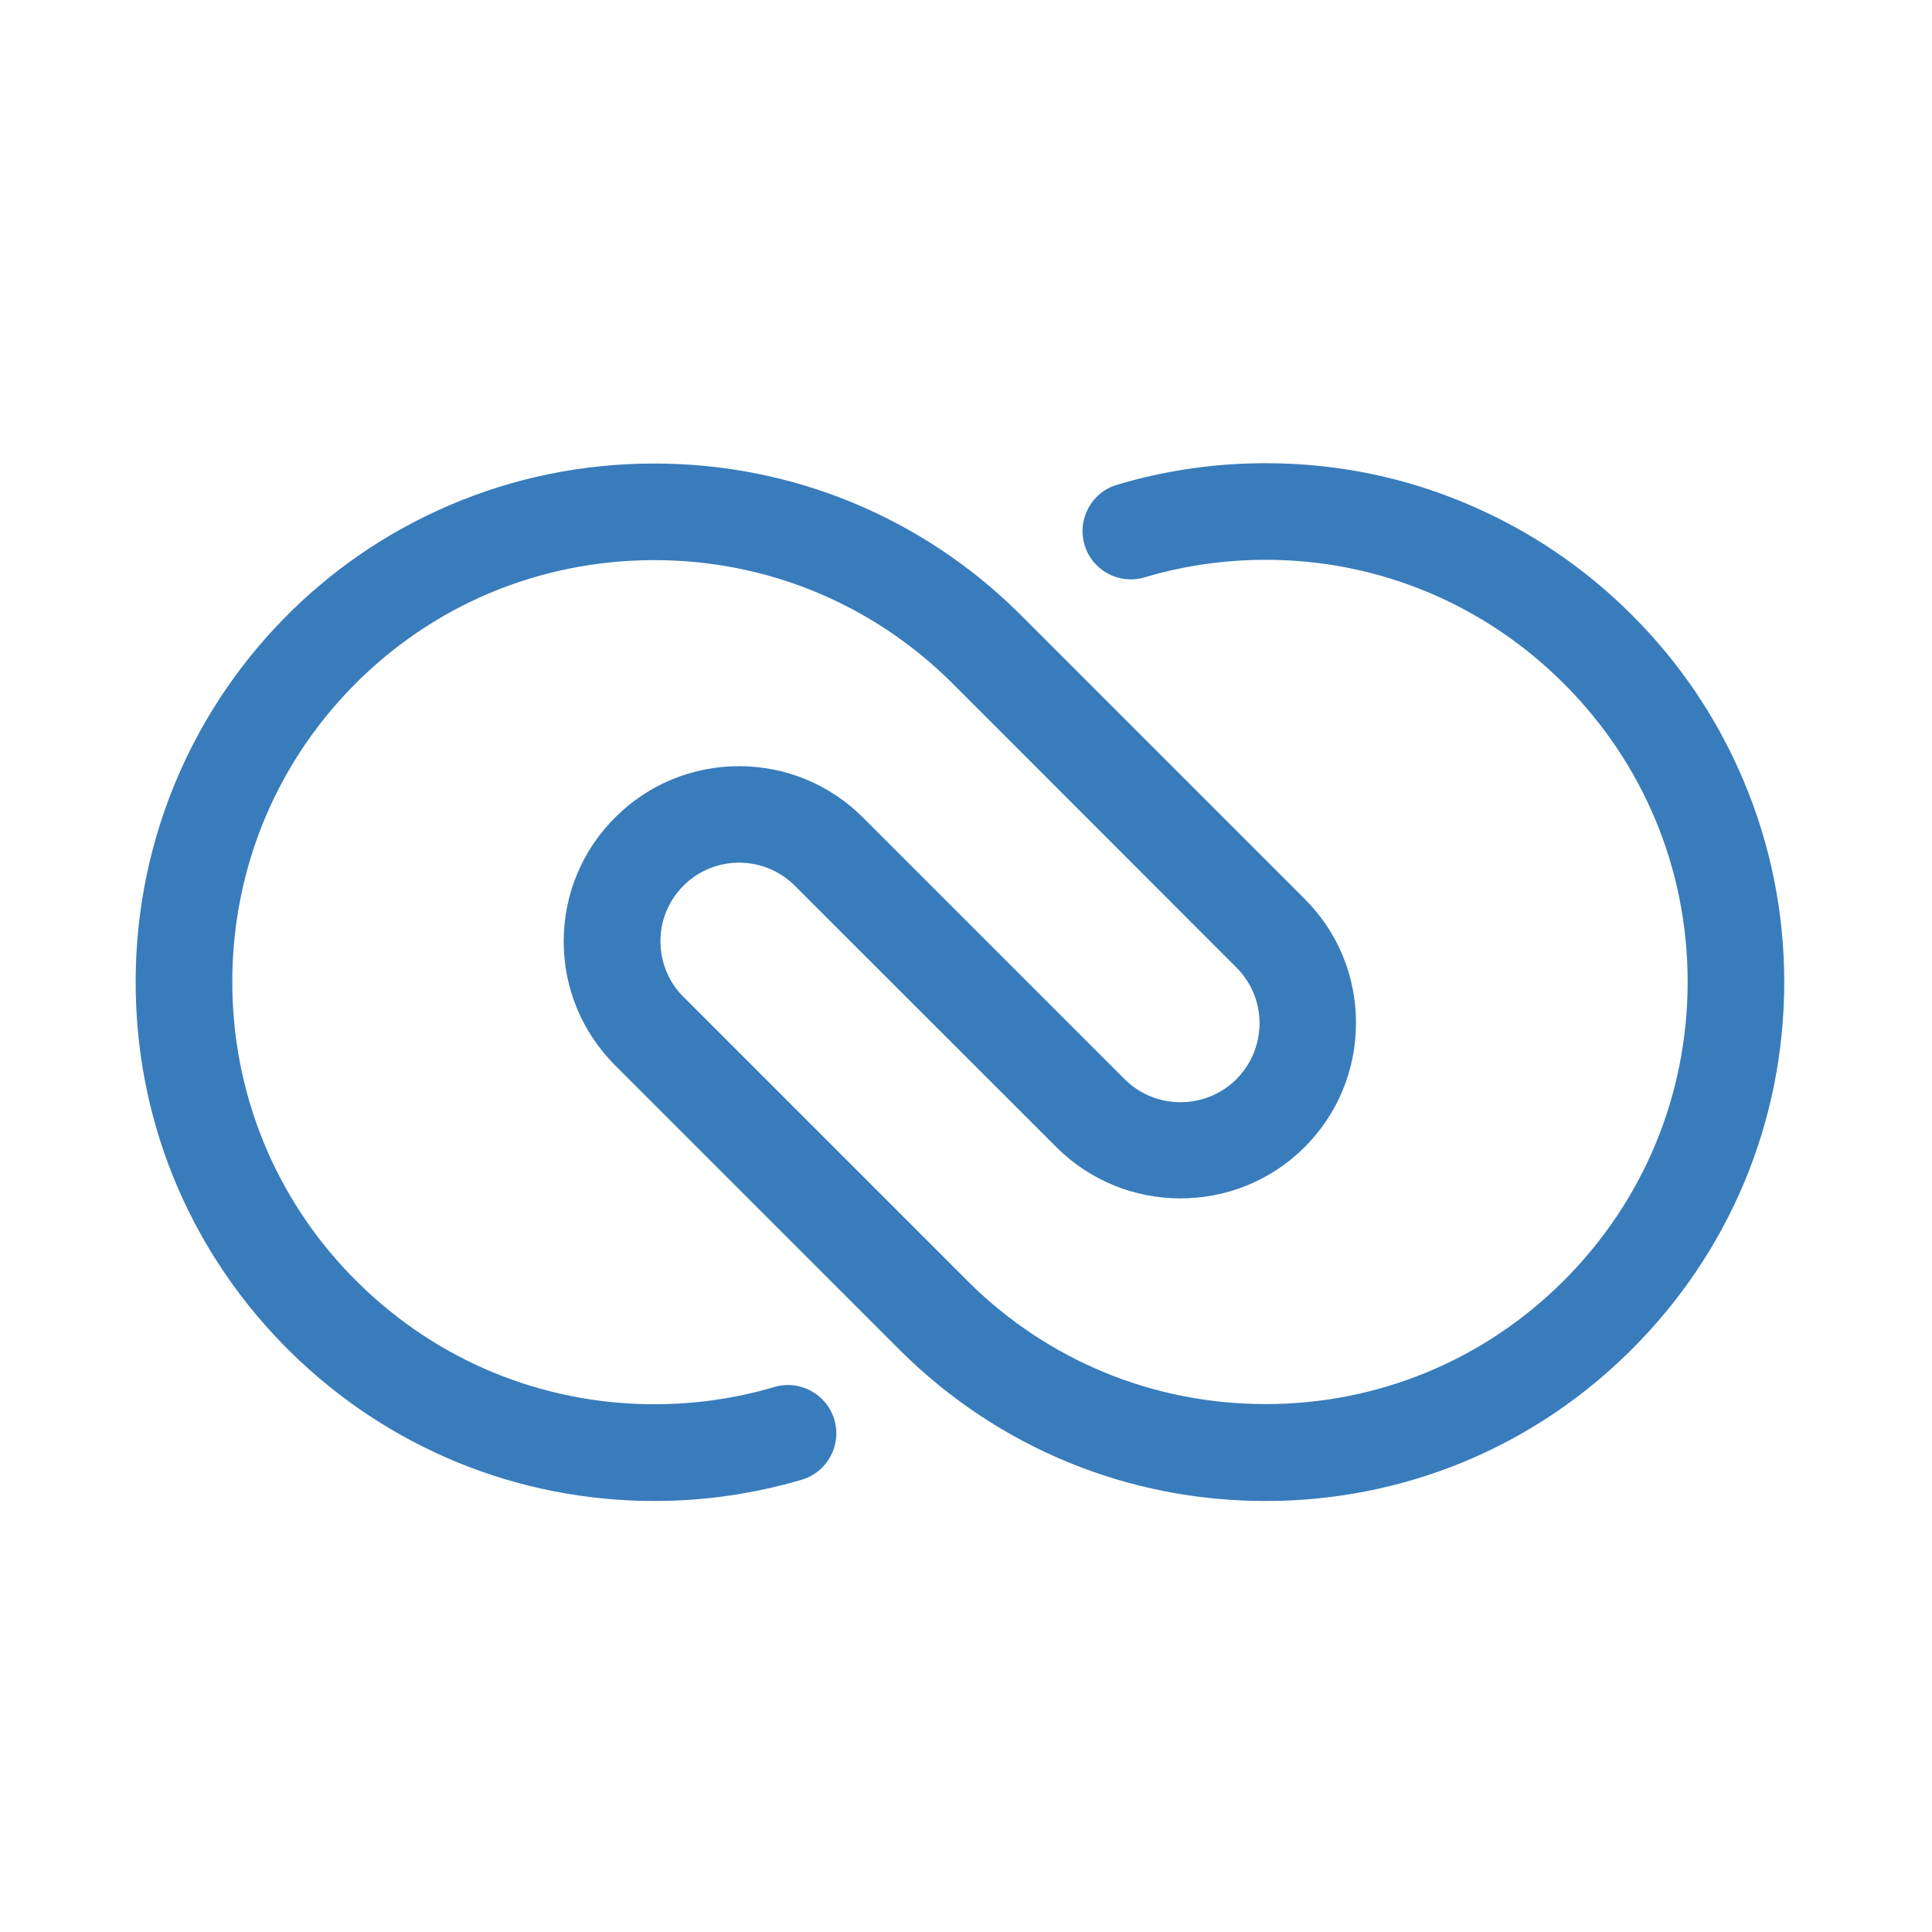 <?xml version="1.0" encoding="UTF-8" standalone="no" ?>
<!DOCTYPE svg PUBLIC "-//W3C//DTD SVG 1.1//EN" "http://www.w3.org/Graphics/SVG/1.1/DTD/svg11.dtd">
<svg xmlns="http://www.w3.org/2000/svg" xmlns:xlink="http://www.w3.org/1999/xlink" version="1.1" width="48" height="48" viewBox="0 0 48 48" xml:space="preserve">
<desc>Created with Fabric.js 3.6.6</desc>
<defs>
</defs>
<g transform="matrix(0.04 0 0 0.04 23.85 24.4)" id="Layer_1"  >
<path style="stroke: none; stroke-width: 1; stroke-dasharray: none; stroke-linecap: butt; stroke-dashoffset: 0; stroke-linejoin: miter; stroke-miterlimit: 4; fill: rgb(57,124,188); fill-rule: nonzero; opacity: 1;"  transform=" translate(-512.02, -511.9)" d="M 701.8 834.2 c -85.4 0 -165.9 -33.1 -226.6 -93.2 l -0.1 -0.1 L 297.8 563.6 c -20.6 -20.7 -32 -48.1 -31.9 -77.3 S 277.5 429.7 298.3 409.2 c 20.5 -20.3 47.7 -31.4 76.5 -31.4 c 0.1 0 0.2 0 0.3 0 c 29 0.1 56.2 11.4 76.7 31.9 l 162.5 162.5 c 19 19 50.1 19.1 69.2 0.2 c 9.3 -9.2 14.5 -21.6 14.6 -34.8 c 0 -13.2 -5.1 -25.5 -14.4 -34.8 L 506.5 325.5 c -49.4 -48.8 -114.8 -75.7 -184.3 -75.7 c -0.2 0 -0.4 0 -0.6 0 C 250.5 250 184.1 277.9 134.7 328.4 c -49.5 50.6 -76 117.7 -74.6 188.8 c 1.4 68.9 29.2 133.5 78.5 181.8 c 49.3 48.4 114.5 75.1 183.7 75.1 c 25.3 0 50.4 -3.6 74.4 -10.7 c 15.9 -4.7 32.6 4.4 37.3 20.3 c 4.7 15.9 -4.4 32.6 -20.3 37.3 c -29.6 8.7 -60.3 13.2 -91.4 13.2 c -84.9 0 -165.1 -32.8 -225.7 -92.2 C 36 682.5 1.7 603.2 0.1 518.5 c -0.9 -44.1 7 -87 23.3 -127.5 c 15.8 -39.1 38.8 -74.2 68.3 -104.5 c 29.5 -30.2 64.1 -53.9 102.8 -70.6 c 40.1 -17.2 82.8 -26 126.9 -26.1 c 0.2 0 0.5 0 0.8 0 c 85.4 0 165.9 33.1 226.6 93.1 L 548.9 283 l 177.2 177.2 c 20.7 20.7 32 48.2 31.9 77.4 s -11.6 56.7 -32.3 77.2 c -42.5 42.1 -111.5 41.9 -153.8 -0.4 L 409.4 452 c -19 -19 -49.9 -19 -68.9 -0.2 c -9.3 9.2 -14.5 21.5 -14.5 34.6 s 5 25.5 14.3 34.7 L 517.5 698.3 C 566.8 747.1 632.3 774 701.8 774 c 70 0 135.8 -27.2 185.3 -76.7 S 963.9 582.1 964 512.1 c 0.1 -70 -27.2 -135.9 -76.8 -185.5 s -115.4 -77 -185.4 -77 c -22.3 0 -44.5 2.8 -65.8 8.3 c -3.1 0.8 -6.2 1.7 -9.3 2.6 c -15.9 4.7 -32.6 -4.3 -37.3 -20.2 s 4.3 -32.6 20.2 -37.3 c 3.8 -1.1 7.6 -2.2 11.4 -3.2 c 26.3 -6.8 53.5 -10.2 80.9 -10.2 c 43.5 0 85.7 8.5 125.4 25.4 c 38.4 16.3 72.8 39.5 102.4 69.2 c 29.6 29.6 52.8 64.1 69 102.5 c 16.8 39.8 25.3 82 25.3 125.5 c -0.1 86 -33.7 166.8 -94.5 227.6 C 868.7 800.7 787.8 834.2 701.8 834.2 z" stroke-linecap="round" />
</g>
</svg>